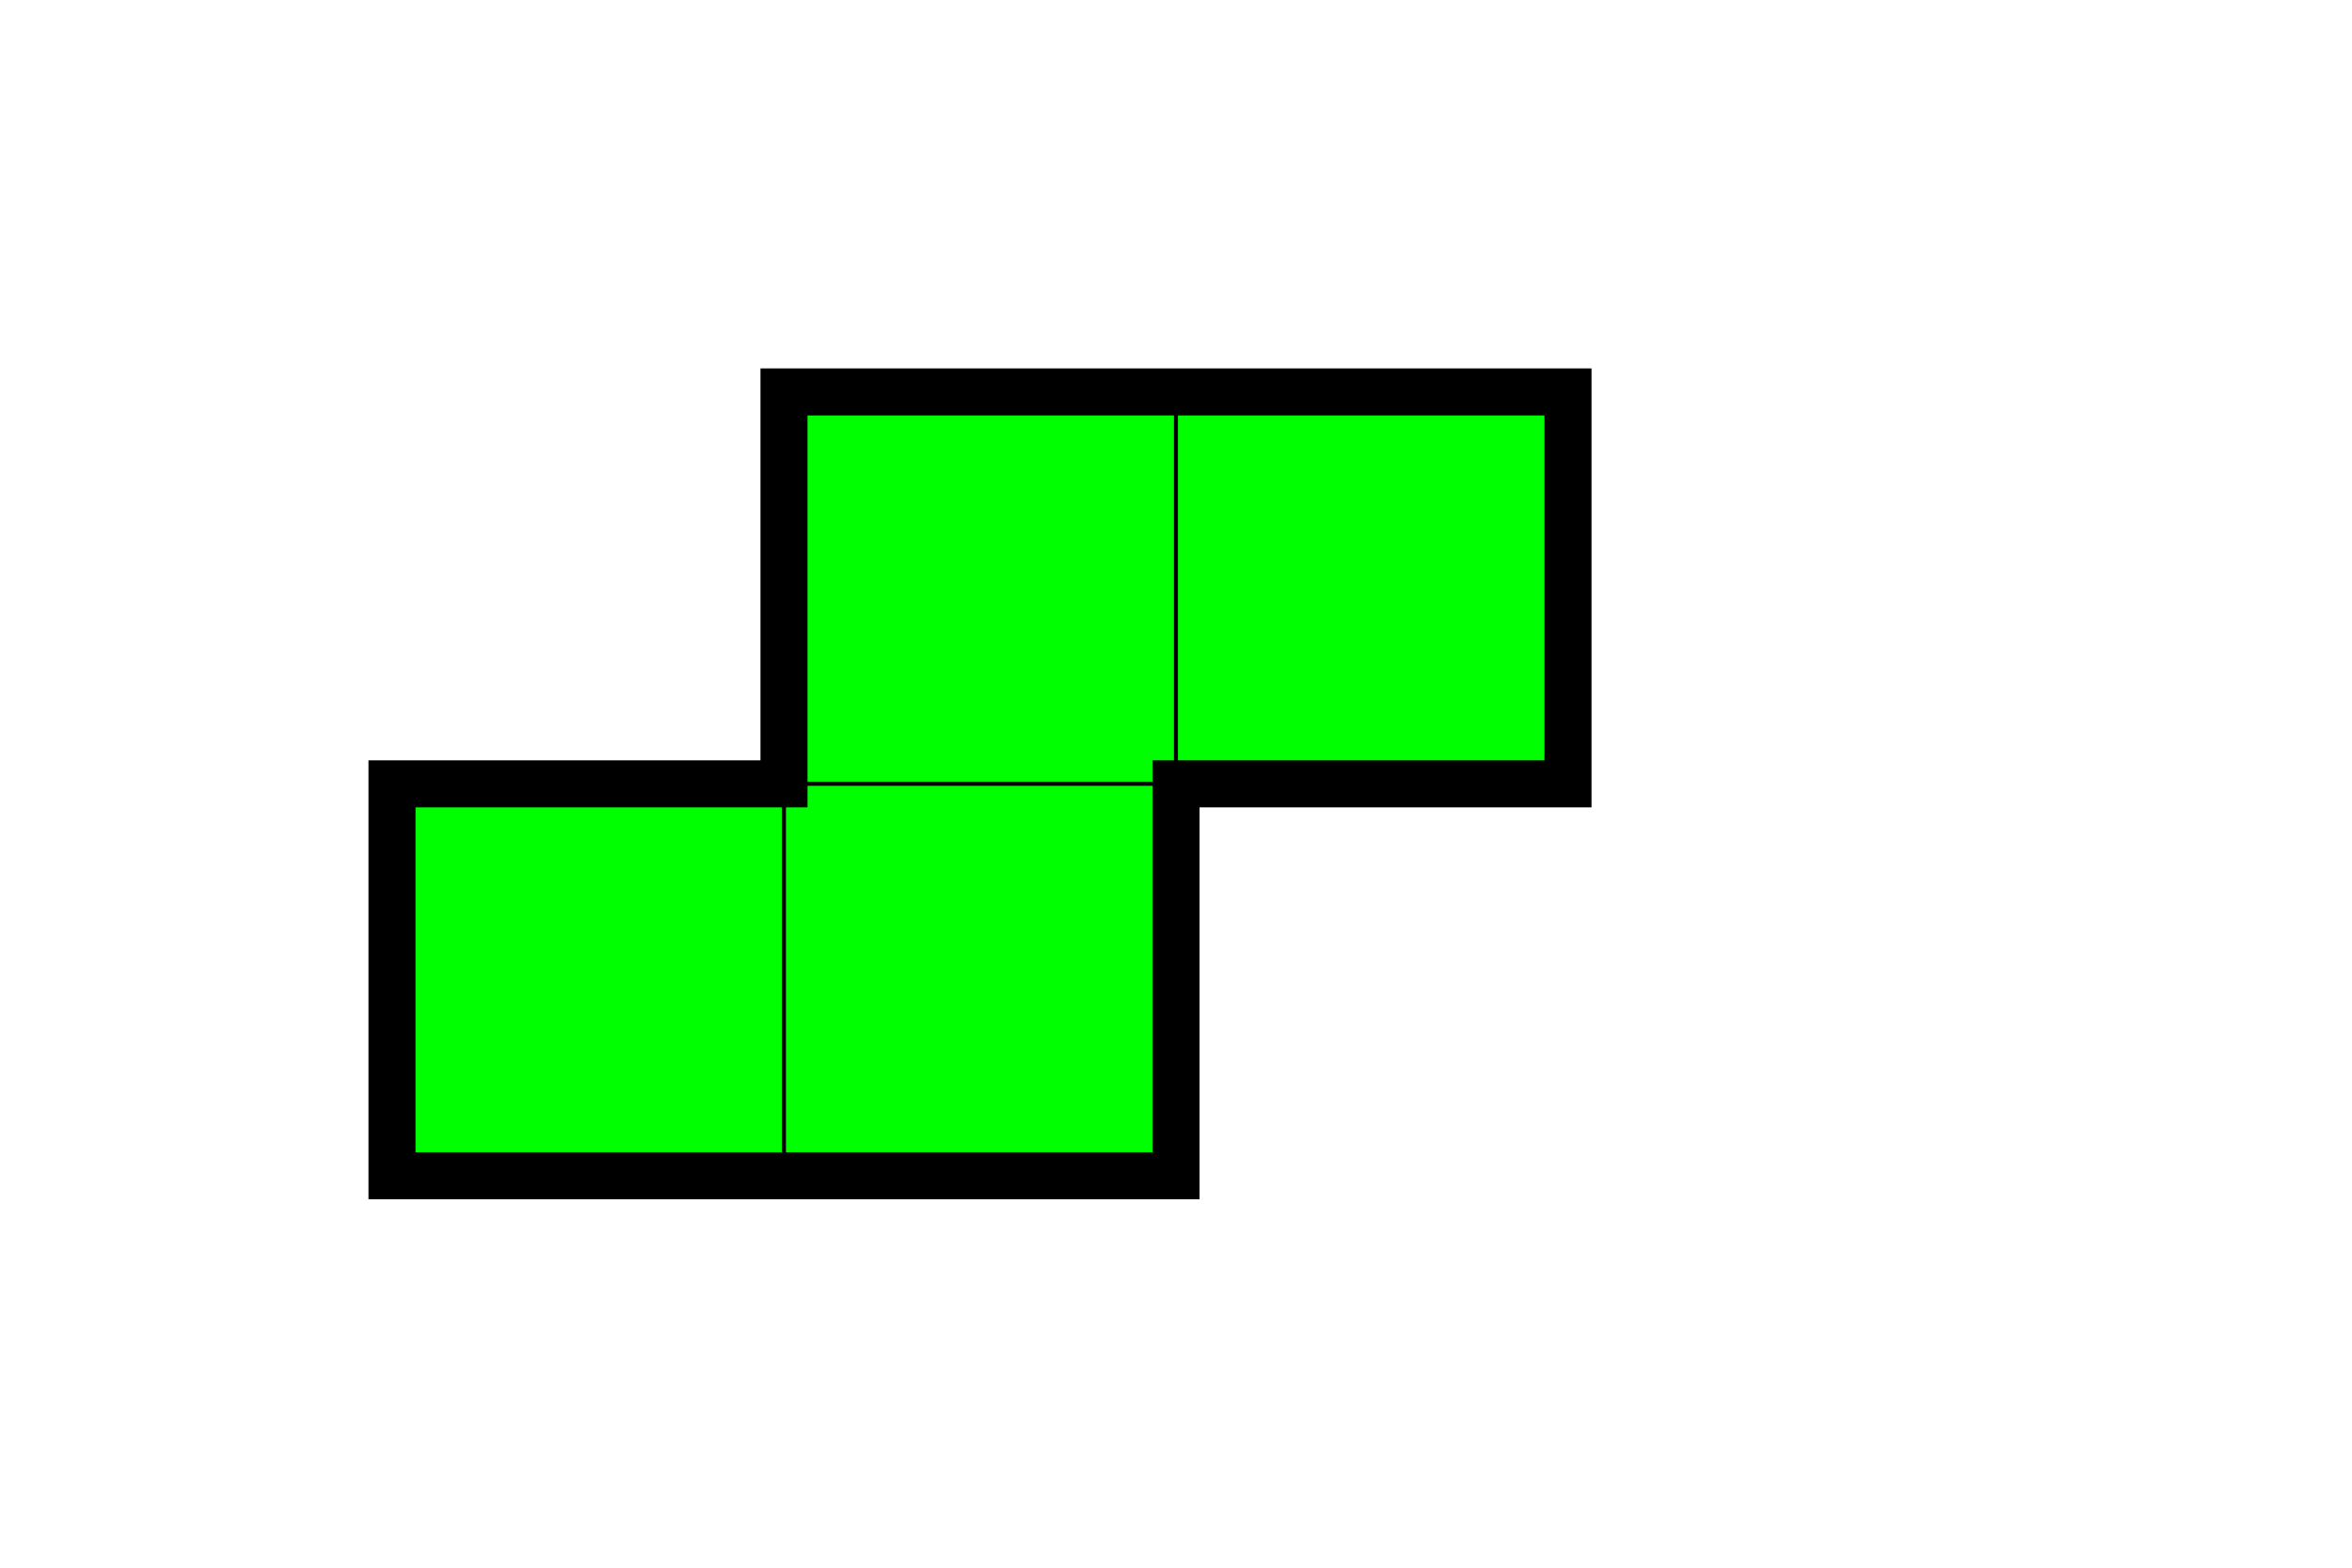 <svg version="1.1" xmlns="http://www.w3.org/2000/svg" width="150" height="100"
viewBox="0 0 150 100">
<g>
  <rect x="25" y="50" fill="#00FF00" stroke="#000000" stroke-width="0.25" width="25" height="25"/>
  <rect x="50" y="25" fill="#00FF00" stroke="#000000" stroke-width="0.25" width="25" height="25"/>
  <rect x="50" y="50" fill="#00FF00" stroke="#000000" stroke-width="0.25" width="25" height="25"/>
  <rect x="75" y="25" fill="#00FF00" stroke="#000000" stroke-width="0.25" width="25" height="25"/>
  <polygon fill="none" stroke="#000000" stroke-width="3" points="50,25 100,25 100,50 75,50 75,75 25,75 25,50 50,50"/>
</g>
</svg>

